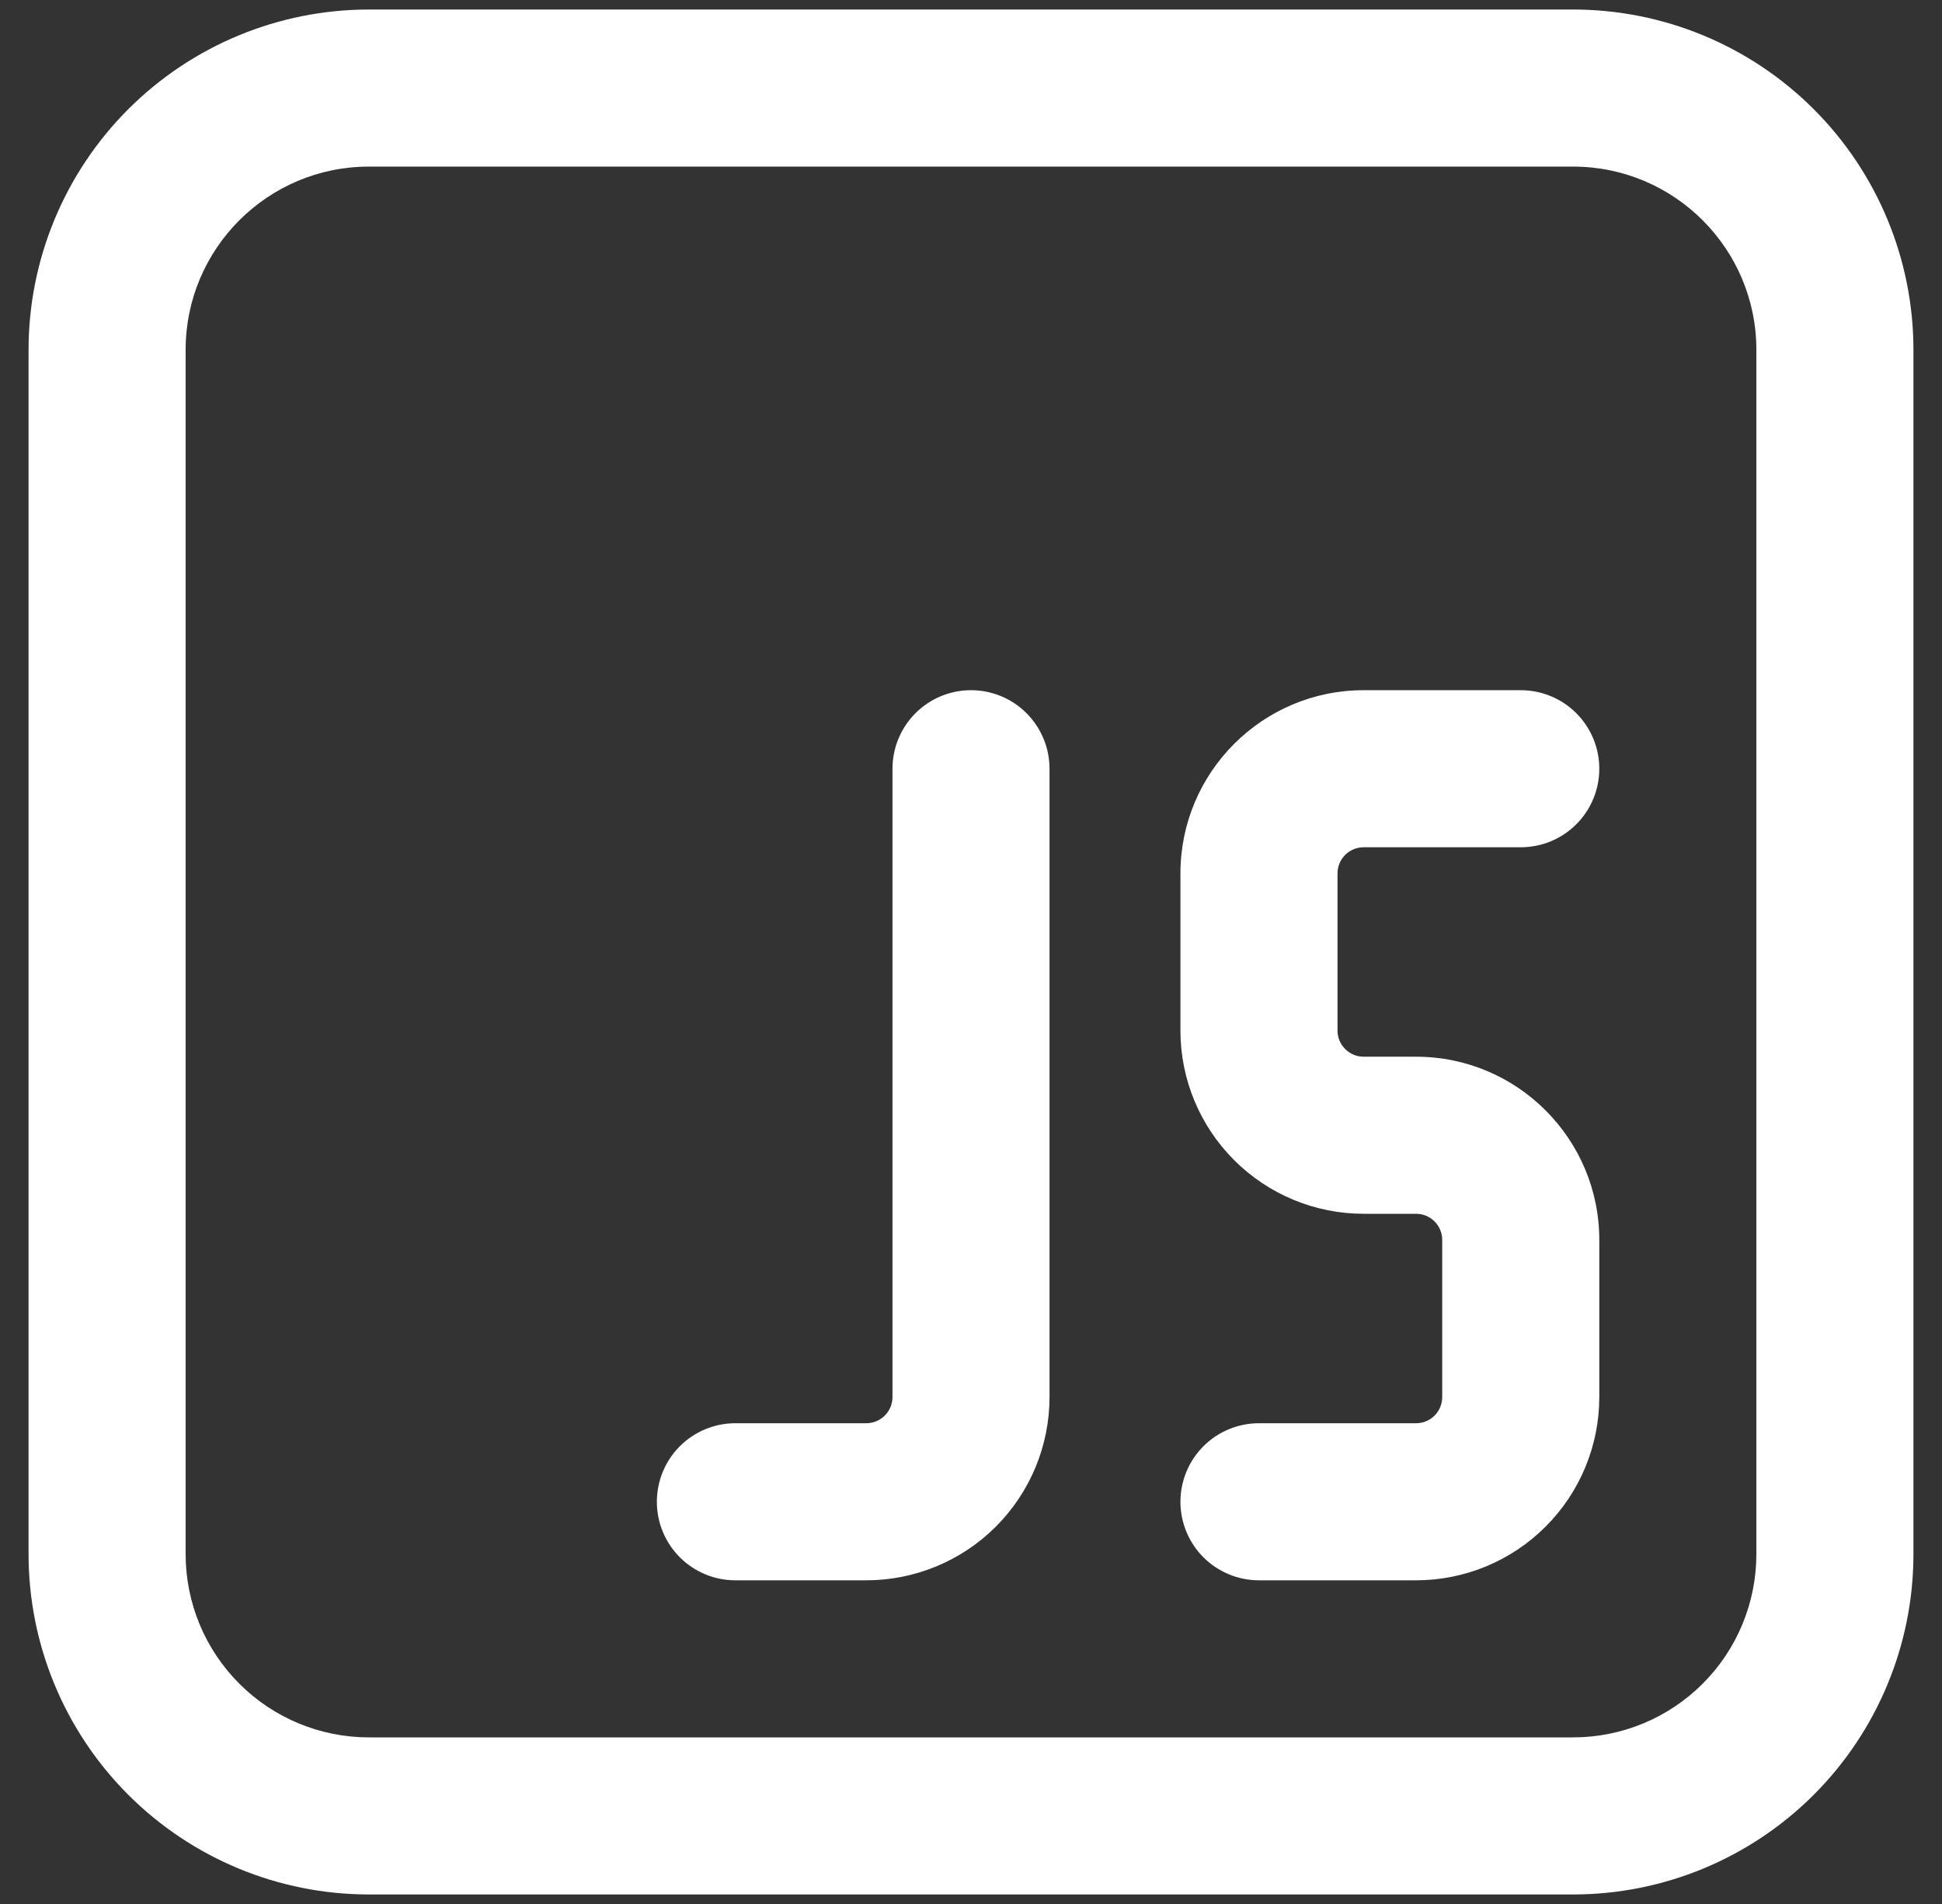 <svg width="51" height="50" viewBox="0 0 51 50" fill="none" xmlns="http://www.w3.org/2000/svg">
<rect x="0" y="0" width="51" height="50" fill="#333333" stroke="none"/>
<path d="M31 22.938C31 20.281 33.156 18.125 35.812 18.125H39.938C40.484 18.125 41.009 18.342 41.396 18.729C41.783 19.116 42 19.64 42 20.188C42 20.735 41.783 21.259 41.396 21.646C41.009 22.033 40.484 22.25 39.938 22.25H35.812C35.63 22.25 35.455 22.322 35.326 22.451C35.197 22.58 35.125 22.755 35.125 22.938V27.062C35.125 27.442 35.433 27.75 35.812 27.75H37.188C39.844 27.75 42 29.906 42 32.562V36.688C42 37.964 41.493 39.188 40.59 40.09C39.688 40.993 38.464 41.5 37.188 41.5H33.062C32.516 41.5 31.991 41.283 31.604 40.896C31.217 40.509 31 39.984 31 39.438C31 38.891 31.217 38.366 31.604 37.979C31.991 37.592 32.516 37.375 33.062 37.375H37.188C37.37 37.375 37.545 37.303 37.674 37.174C37.803 37.045 37.875 36.87 37.875 36.688V32.562C37.875 32.38 37.803 32.205 37.674 32.076C37.545 31.947 37.37 31.875 37.188 31.875H35.812C34.536 31.875 33.312 31.368 32.41 30.465C31.507 29.563 31 28.339 31 27.062V22.938ZM27.562 20.188C27.562 19.64 27.345 19.116 26.958 18.729C26.572 18.342 26.047 18.125 25.5 18.125C24.953 18.125 24.428 18.342 24.042 18.729C23.655 19.116 23.438 19.64 23.438 20.188V36.688C23.438 36.87 23.365 37.045 23.236 37.174C23.107 37.303 22.932 37.375 22.75 37.375H19.312C18.765 37.375 18.241 37.592 17.854 37.979C17.467 38.366 17.25 38.891 17.25 39.438C17.25 39.984 17.467 40.509 17.854 40.896C18.241 41.283 18.765 41.5 19.312 41.5H22.75C24.026 41.5 25.25 40.993 26.153 40.09C27.055 39.188 27.562 37.964 27.562 36.688V20.188ZM0.75 9.188V40.812C0.75 43.183 1.692 45.456 3.368 47.132C5.044 48.808 7.317 49.75 9.688 49.75H41.312C43.683 49.75 45.956 48.808 47.632 47.132C49.308 45.456 50.25 43.183 50.25 40.812V9.188C50.25 6.817 49.308 4.544 47.632 2.868C45.956 1.192 43.683 0.25 41.312 0.25H9.688C7.317 0.25 5.044 1.192 3.368 2.868C1.692 4.544 0.75 6.817 0.75 9.188ZM9.688 4.375H41.312C43.969 4.375 46.125 6.531 46.125 9.188V40.812C46.125 42.089 45.618 43.313 44.715 44.215C43.813 45.118 42.589 45.625 41.312 45.625H9.688C8.411 45.625 7.187 45.118 6.285 44.215C5.382 43.313 4.875 42.089 4.875 40.812V9.188C4.875 6.531 7.031 4.375 9.688 4.375Z" fill="white"/>
</svg>

